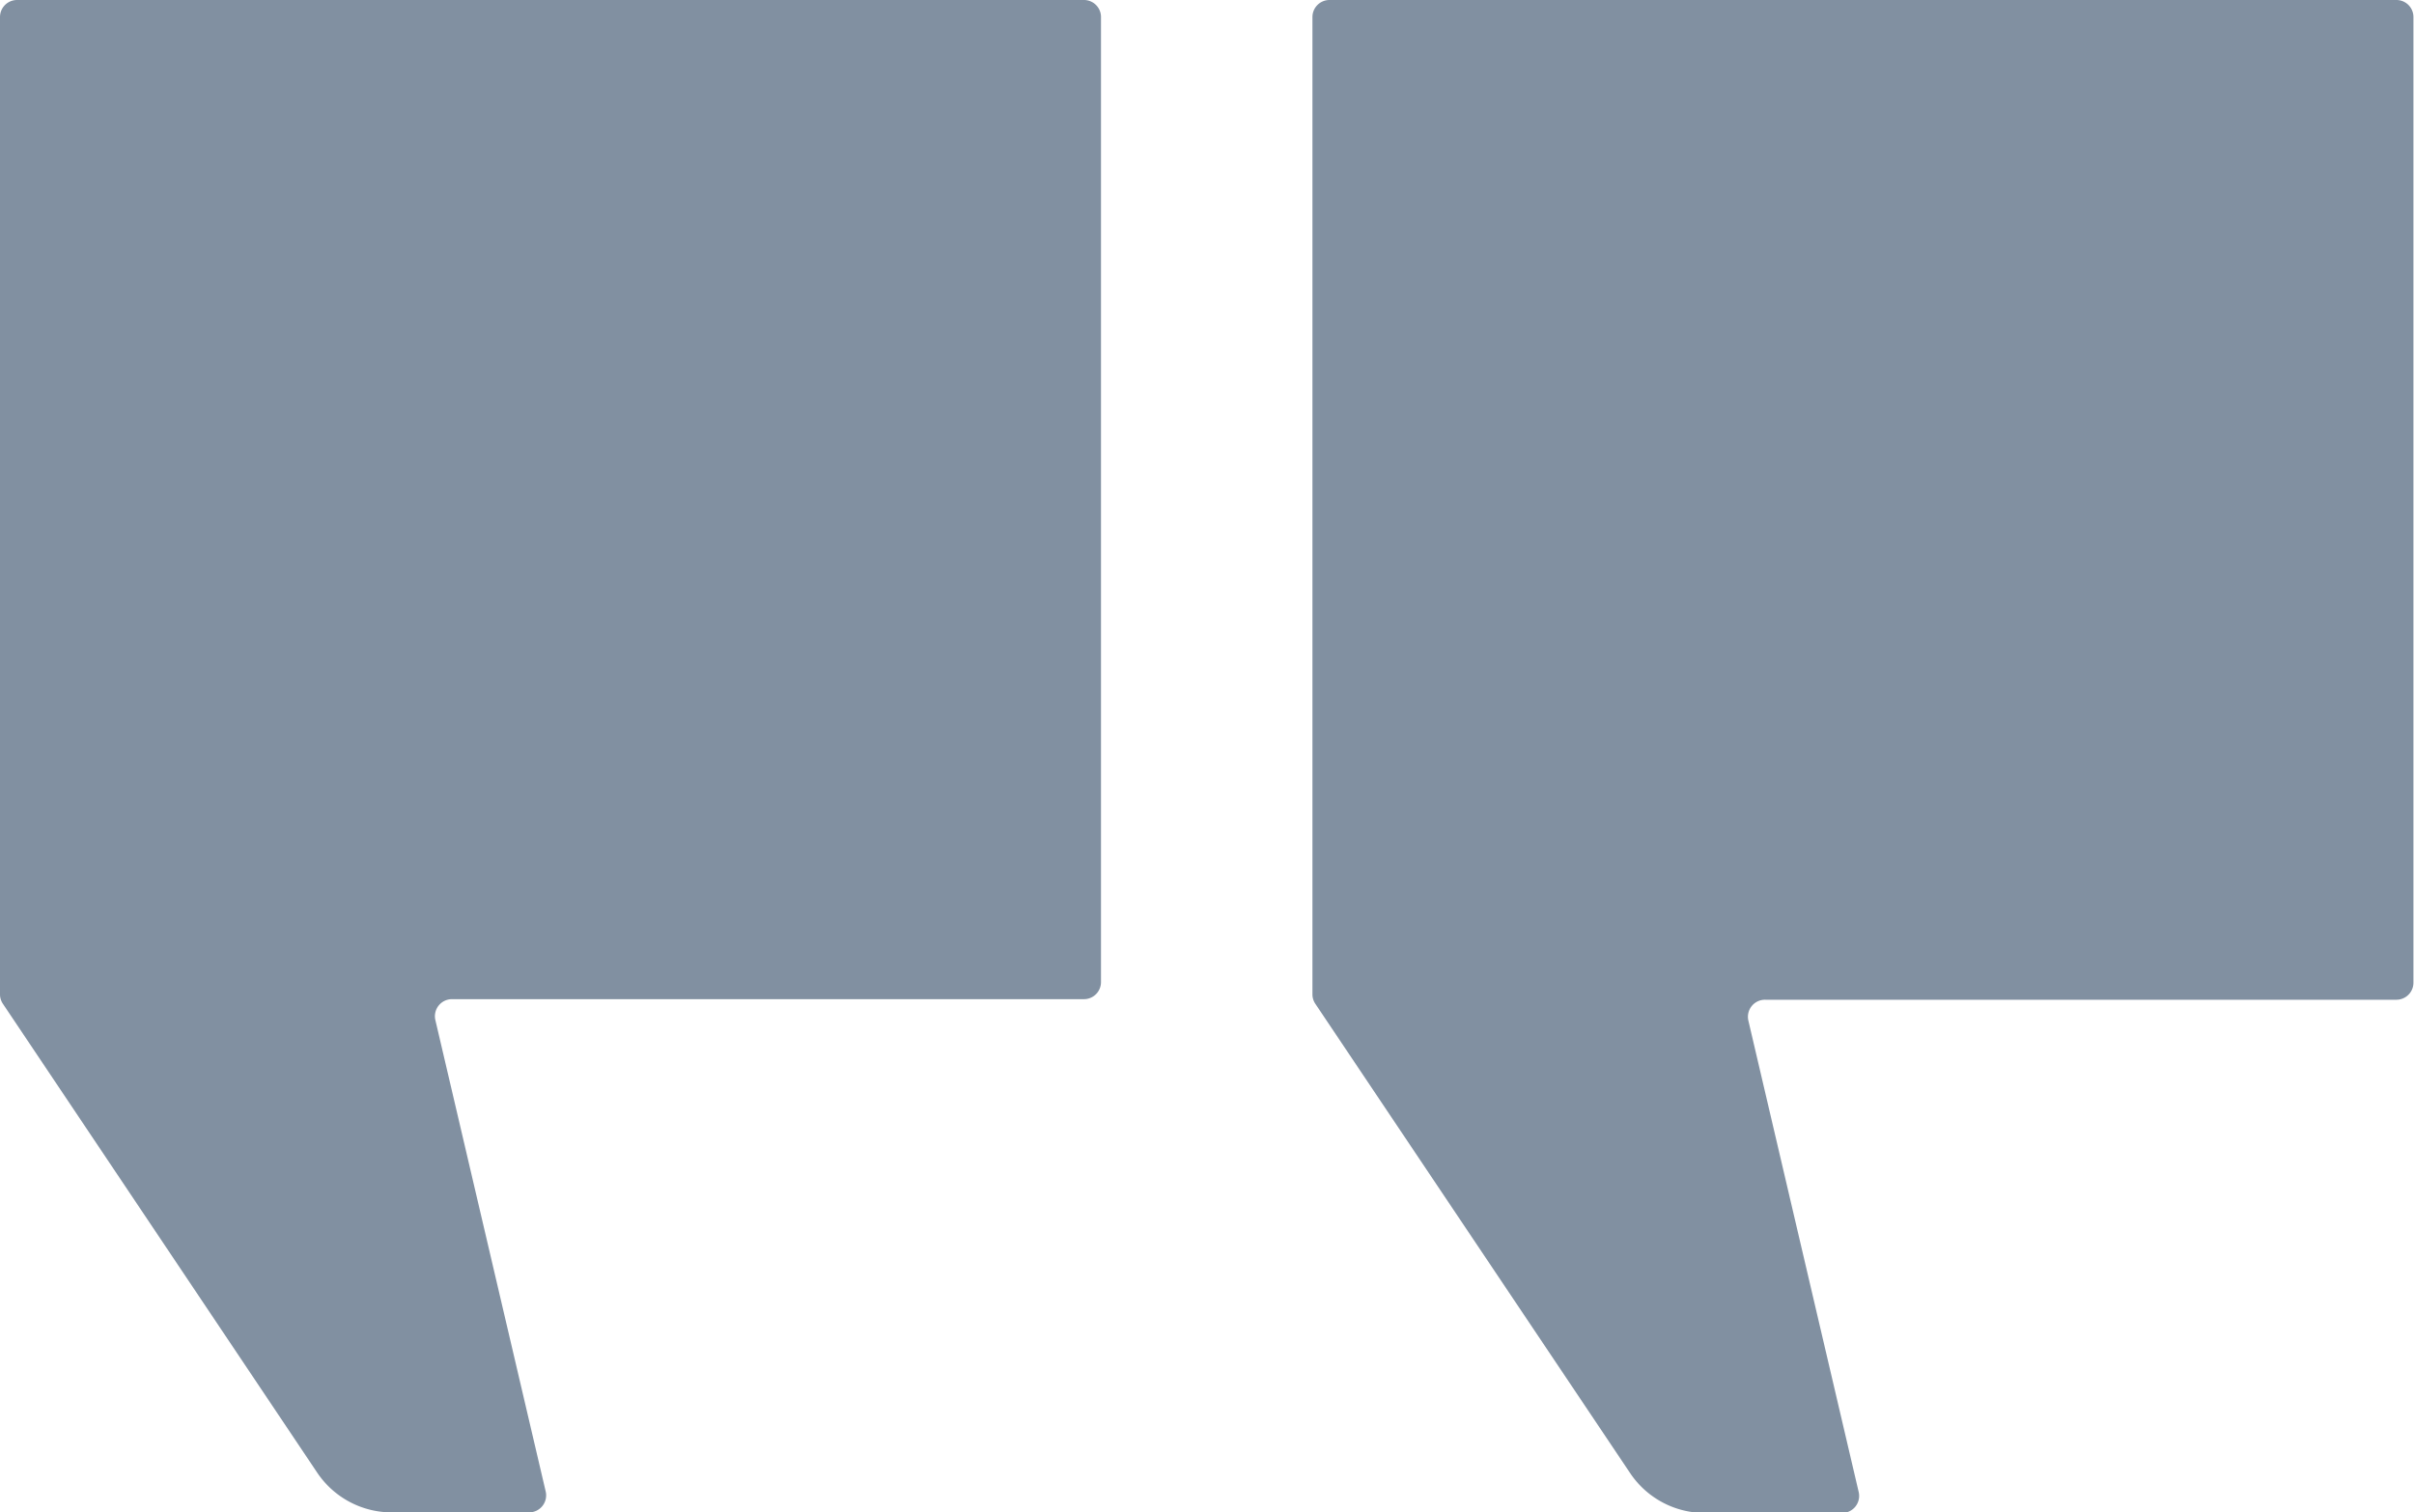<svg id="2bc783bf-0c31-461e-b76e-d42b2f397f3d" data-name="Layer 1" xmlns="http://www.w3.org/2000/svg" viewBox="0 0 42.47 26.61"><path d="M22.84,11.69H4.07a.3.3,0,0,0-.3.3V29.18a.3.3,0,0,0,.05.17L9.35,37.6a1.58,1.58,0,0,0,1.32.7h2.4a.3.3,0,0,0,.3-.37l-1.94-8.29a.3.3,0,0,1,.3-.37H22.84a.3.3,0,0,0,.3-.3V12A.3.3,0,0,0,22.84,11.69Z" transform="translate(-3.77 -11.69)" fill="#8190A1"/><path d="M45.93,11.69H27.16a.3.3,0,0,0-.3.3V29.18a.3.3,0,0,0,.05.17l5.54,8.26a1.58,1.58,0,0,0,1.32.7h2.4a.3.3,0,0,0,.3-.37l-1.94-8.29a.3.3,0,0,1,.3-.37H45.93a.3.3,0,0,0,.3-.3V12A.3.3,0,0,0,45.93,11.69Z" transform="translate(-3.77 -11.69)" fill="#8190A1"/></svg>
